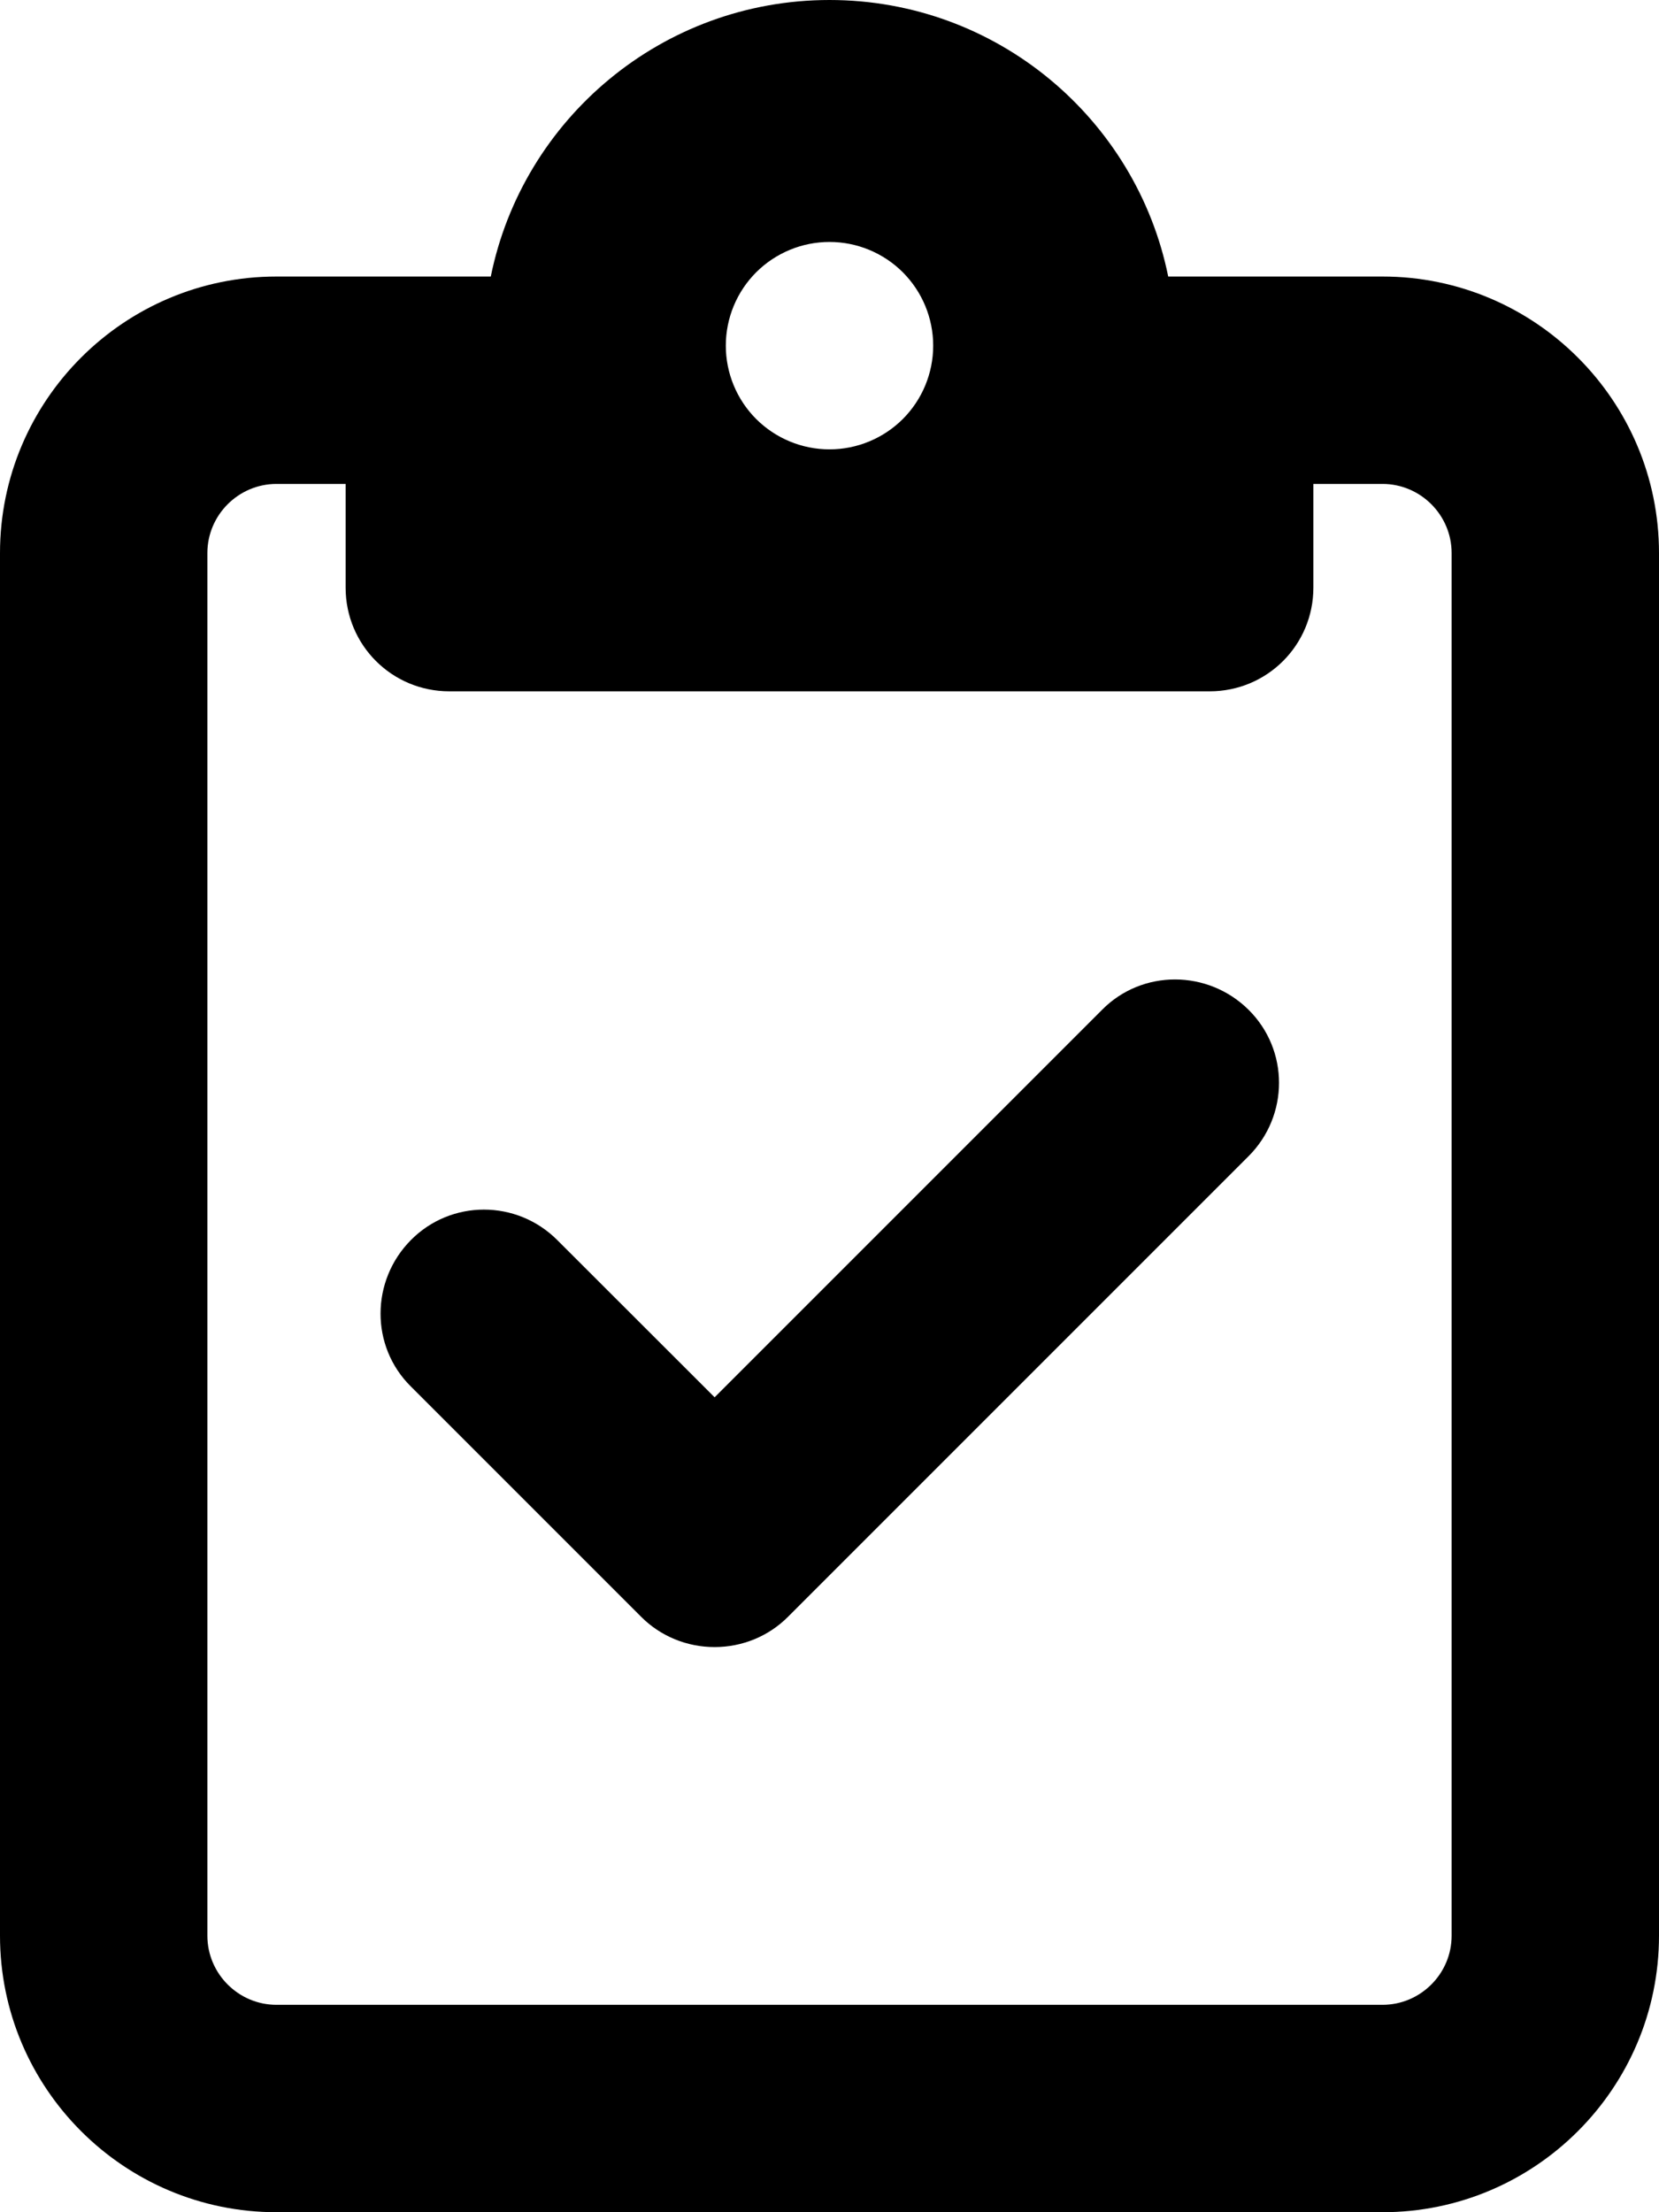 <svg width="24" height="32" viewBox="0 0 24 32" fill="none" xmlns="http://www.w3.org/2000/svg">
<g clip-path="url(#clip0_6761_13959)">
<path d="M20 4H17.5H16.9C16.438 1.719 14.419 0 12 0C9.581 0 7.562 1.719 7.1 4H6.5H4C1.794 4 0 5.794 0 8V28C0 30.206 1.794 32 4 32H20C22.206 32 24 30.206 24 28V8C24 5.794 22.206 4 20 4ZM5 7V8.5C5 9.331 5.669 10 6.5 10H12H17.5C18.331 10 19 9.331 19 8.5V7H20C20.55 7 21 7.45 21 8V28C21 28.55 20.55 29 20 29H4C3.45 29 3 28.55 3 28V8C3 7.45 3.45 7 4 7H5ZM10.5 5C10.5 4.602 10.658 4.221 10.939 3.939C11.221 3.658 11.602 3.5 12 3.5C12.398 3.5 12.779 3.658 13.061 3.939C13.342 4.221 13.5 4.602 13.5 5C13.5 5.398 13.342 5.779 13.061 6.061C12.779 6.342 12.398 6.5 12 6.5C11.602 6.5 11.221 6.342 10.939 6.061C10.658 5.779 10.5 5.398 10.5 5ZM18.062 16.725C18.65 16.137 18.65 15.188 18.062 14.606C17.475 14.025 16.525 14.019 15.944 14.606L10.338 20.212L8.062 17.938C7.475 17.35 6.525 17.35 5.944 17.938C5.362 18.525 5.356 19.475 5.944 20.056L9.275 23.387C9.556 23.669 9.938 23.825 10.338 23.825C10.738 23.825 11.119 23.669 11.4 23.387L18.062 16.725Z" fill="#94A3B8" style="fill:#94A3B8;fill:color(display-p3 0.58 0.639 0.722);fill-opacity:1;"/>
</g>
<defs>
<clipPath id="clip0_6761_13959">
<rect width="24" height="32" fill="white" style="fill:white;fill-opacity:1;"/>
</clipPath>
</defs>
</svg>
